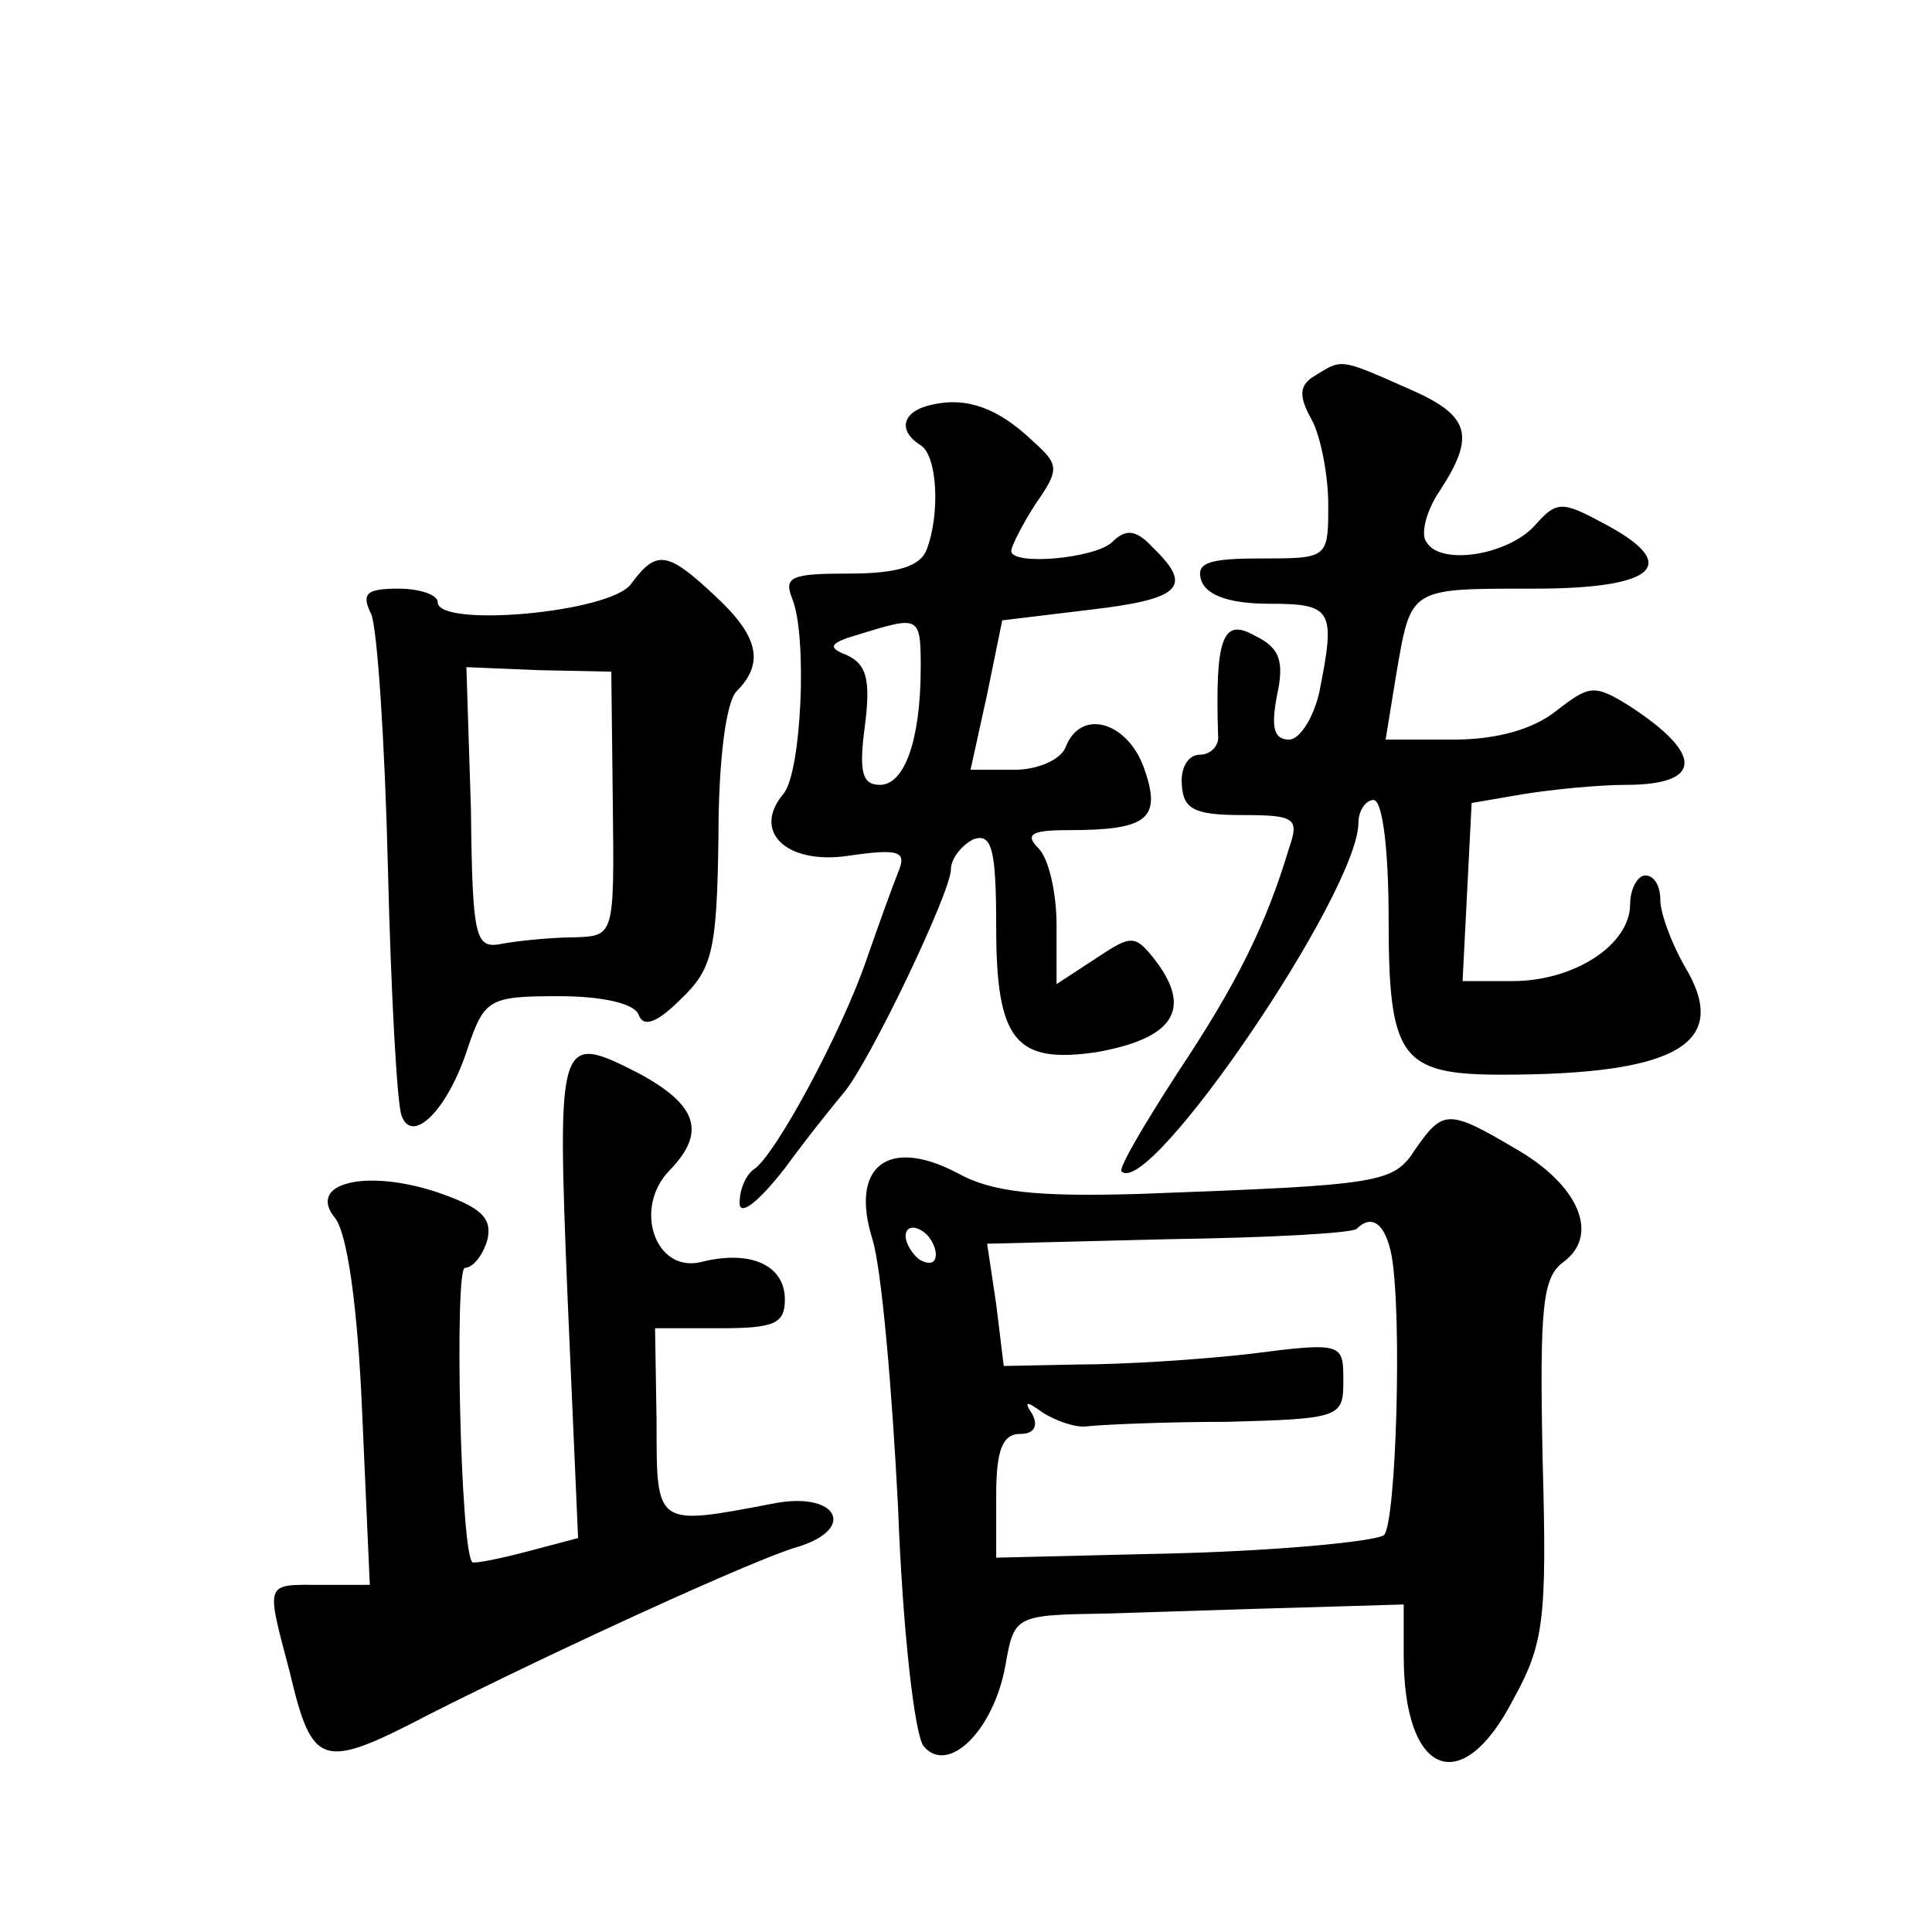 <?xml version="1.0" standalone="no"?>
<!DOCTYPE svg PUBLIC "-//W3C//DTD SVG 20010904//EN"
 "http://www.w3.org/TR/2001/REC-SVG-20010904/DTD/svg10.dtd">
<svg version="1.0" xmlns="http://www.w3.org/2000/svg"
 width="128pt" height="128pt" viewBox="0 0 128 128"
 preserveAspectRatio="xMidYMid meet">
<g transform="translate(0,128) scale(0.1,-0.1)"
fill="#0" stroke="none">
<path d="M871 1031 c-10 -6 -11 -13 -2 -29 6 -11 11 -37 11 -56 0 -36 0 -36 -45
-36 -35 0 -43 -3 -39 -15 4 -10 20 -15 45 -15 42 0 44 -4 33 -59 -4 -17 -13 -31
-20 -31 -10 0 -12 8 -8 29 5 23 2 32 -15 40 -21 12 -26 -2 -24 -66 1 -7 -5 -13
-12 -13 -8 0 -13 -9 -12 -20 1 -16 8 -20 40 -20 35 0 38 -2 31 -22 -15 -50 -34
-89 -74 -149 -22 -34 -39 -63 -37 -65 18 -19 157 185 157 231 0 8 5 15 10 15 6
0 10 -33 10 -79 0 -92 8 -103 75 -103 117 0 152 21 121 72 -9 16 -16 35 -16 44
0 9 -4 16 -10 16 -5 0 -10 -9 -10 -19 0 -27 -37 -51 -78 -51 l-33 0 3 59 3 59 35
6 c19 3 49 6 67 6 51 0 52 20 3 52 -24 15 -27 14 -49 -3 -15 -12 -39 -19 -68 -19
l-45 0 7 43 c10 58 8 57 91 57 82 0 99 16 45 44 -26 14 -30 14 -44 -2 -18 -20 -63
-27 -72 -11 -4 5 0 21 9 34 24 37 20 50 -22 68 -45 20 -43 19 -61 8z M618 1012
c-20 -4 -24 -17 -8 -27 11 -7 13 -45 4 -69 -4 -11 -19 -16 -51 -16 -39 0 -44 -2
-38 -17 10 -25 6 -115 -6 -129 -21 -25 2 -47 43 -41 34 5 39 3 33 -11 -4 -10 -13
-35 -21 -58 -16 -47 -61 -131 -75 -139 -5 -4 -9 -13 -9 -22 0 -9 12 0 30 23 16
22 34 44 39 50 17 20 71 133 71 148 0 7 7 16 15 20 12 4 15 -6 15 -58 0 -76 13
-91 67 -83 50 9 63 28 39 60 -14 18 -16 18 -40 2 l-26 -17 0 39 c0 21 -5 44 -12
51 -9 9 -5 12 19 12 53 0 63 7 51 41 -11 31 -42 40 -52 14 -3 -8 -18 -15 -34 -15
l-29 0 11 50 10 49 58 7 c60 7 69 15 42 41 -11 12 -18 13 -27 4 -11 -11 -67 -16
-67 -6 0 3 7 17 16 31 16 23 16 26 -2 42 -23 22 -44 29 -66 24z m-8 -174 c0 -49
-11 -78 -27 -78 -12 0 -14 9 -10 39 4 31 1 41 -12 47 -13 5 -12 8 9 14 39 12 40
12 40 -22z M418 893 c-14 -19 -128 -29 -128 -12 0 5 -12 9 -26 9 -21 0 -25 -3 -18
-17 4 -10 9 -85 11 -168 2 -82 6 -156 9 -164 7 -20 31 4 44 45 11 32 14 34 60 34
30 0 50 -5 53 -12 3 -9 12 -6 28 10 21 20 24 32 25 108 0 50 5 89 12 96 19 19 14
37 -14 63 -32 30 -39 31 -56 8z m-12 -145 c1 -88 1 -88 -25 -89 -14 0 -35 -2 -47
-4 -19 -4 -21 0 -22 89 l-3 94 48 -2 48 -1 1 -87z M376 421 l7 -160 -34 -9 c-19
-5 -35 -8 -36 -7 -8 6 -12 195 -5 195 5 0 12 8 15 19 3 14 -4 21 -33 31 -48 16
-87 6 -68 -17 8 -10 15 -58 18 -130 l5 -113 -32 0 c-38 0 -37 3 -21 -58 15 -63
21 -65 92 -28 83 42 216 103 244 111 40 12 27 37 -15 29 -79 -15 -78 -16 -78 54
l-1 62 43 0 c36 0 43 3 43 19 0 23 -23 33 -55 25 -31 -8 -46 36 -21 61 24 25 18
43 -21 64 -53 27 -54 25 -47 -148z M938 519 c-15 -23 -21 -24 -183 -30 -68 -2 -98
1 -121 14 -46 24 -71 4 -56 -44 6 -19 13 -99 17 -178 3 -81 11 -151 17 -158 16
-19 46 10 54 53 6 34 6 34 68 35 33 1 91 3 129 4 l67 2 0 -34 c0 -79 38 -95 72
-30 21 38 23 53 20 161 -2 101 0 120 14 130 24 18 10 51 -32 75 -44 26 -48 26 -66
0z m-318 -70 c0 -6 -4 -7 -10 -4 -5 3 -10 11 -10 16 0 6 5 7 10 4 6 -3 10 -11 10
-16z m302 -1 c7 -40 3 -176 -5 -185 -5 -4 -65 -10 -133 -12 l-124 -3 0 41 c0 30
4 41 16 41 9 0 12 5 8 13 -6 9 -4 9 7 1 8 -5 21 -10 29 -9 8 1 50 3 93 3 75 2 77
3 77 27 0 25 0 26 -62 18 -35 -4 -85 -7 -113 -7 l-50 -1 -5 41 -6 40 120 3 c67
1 123 4 125 7 10 10 19 3 23 -18z"/>
</g>
</svg>
